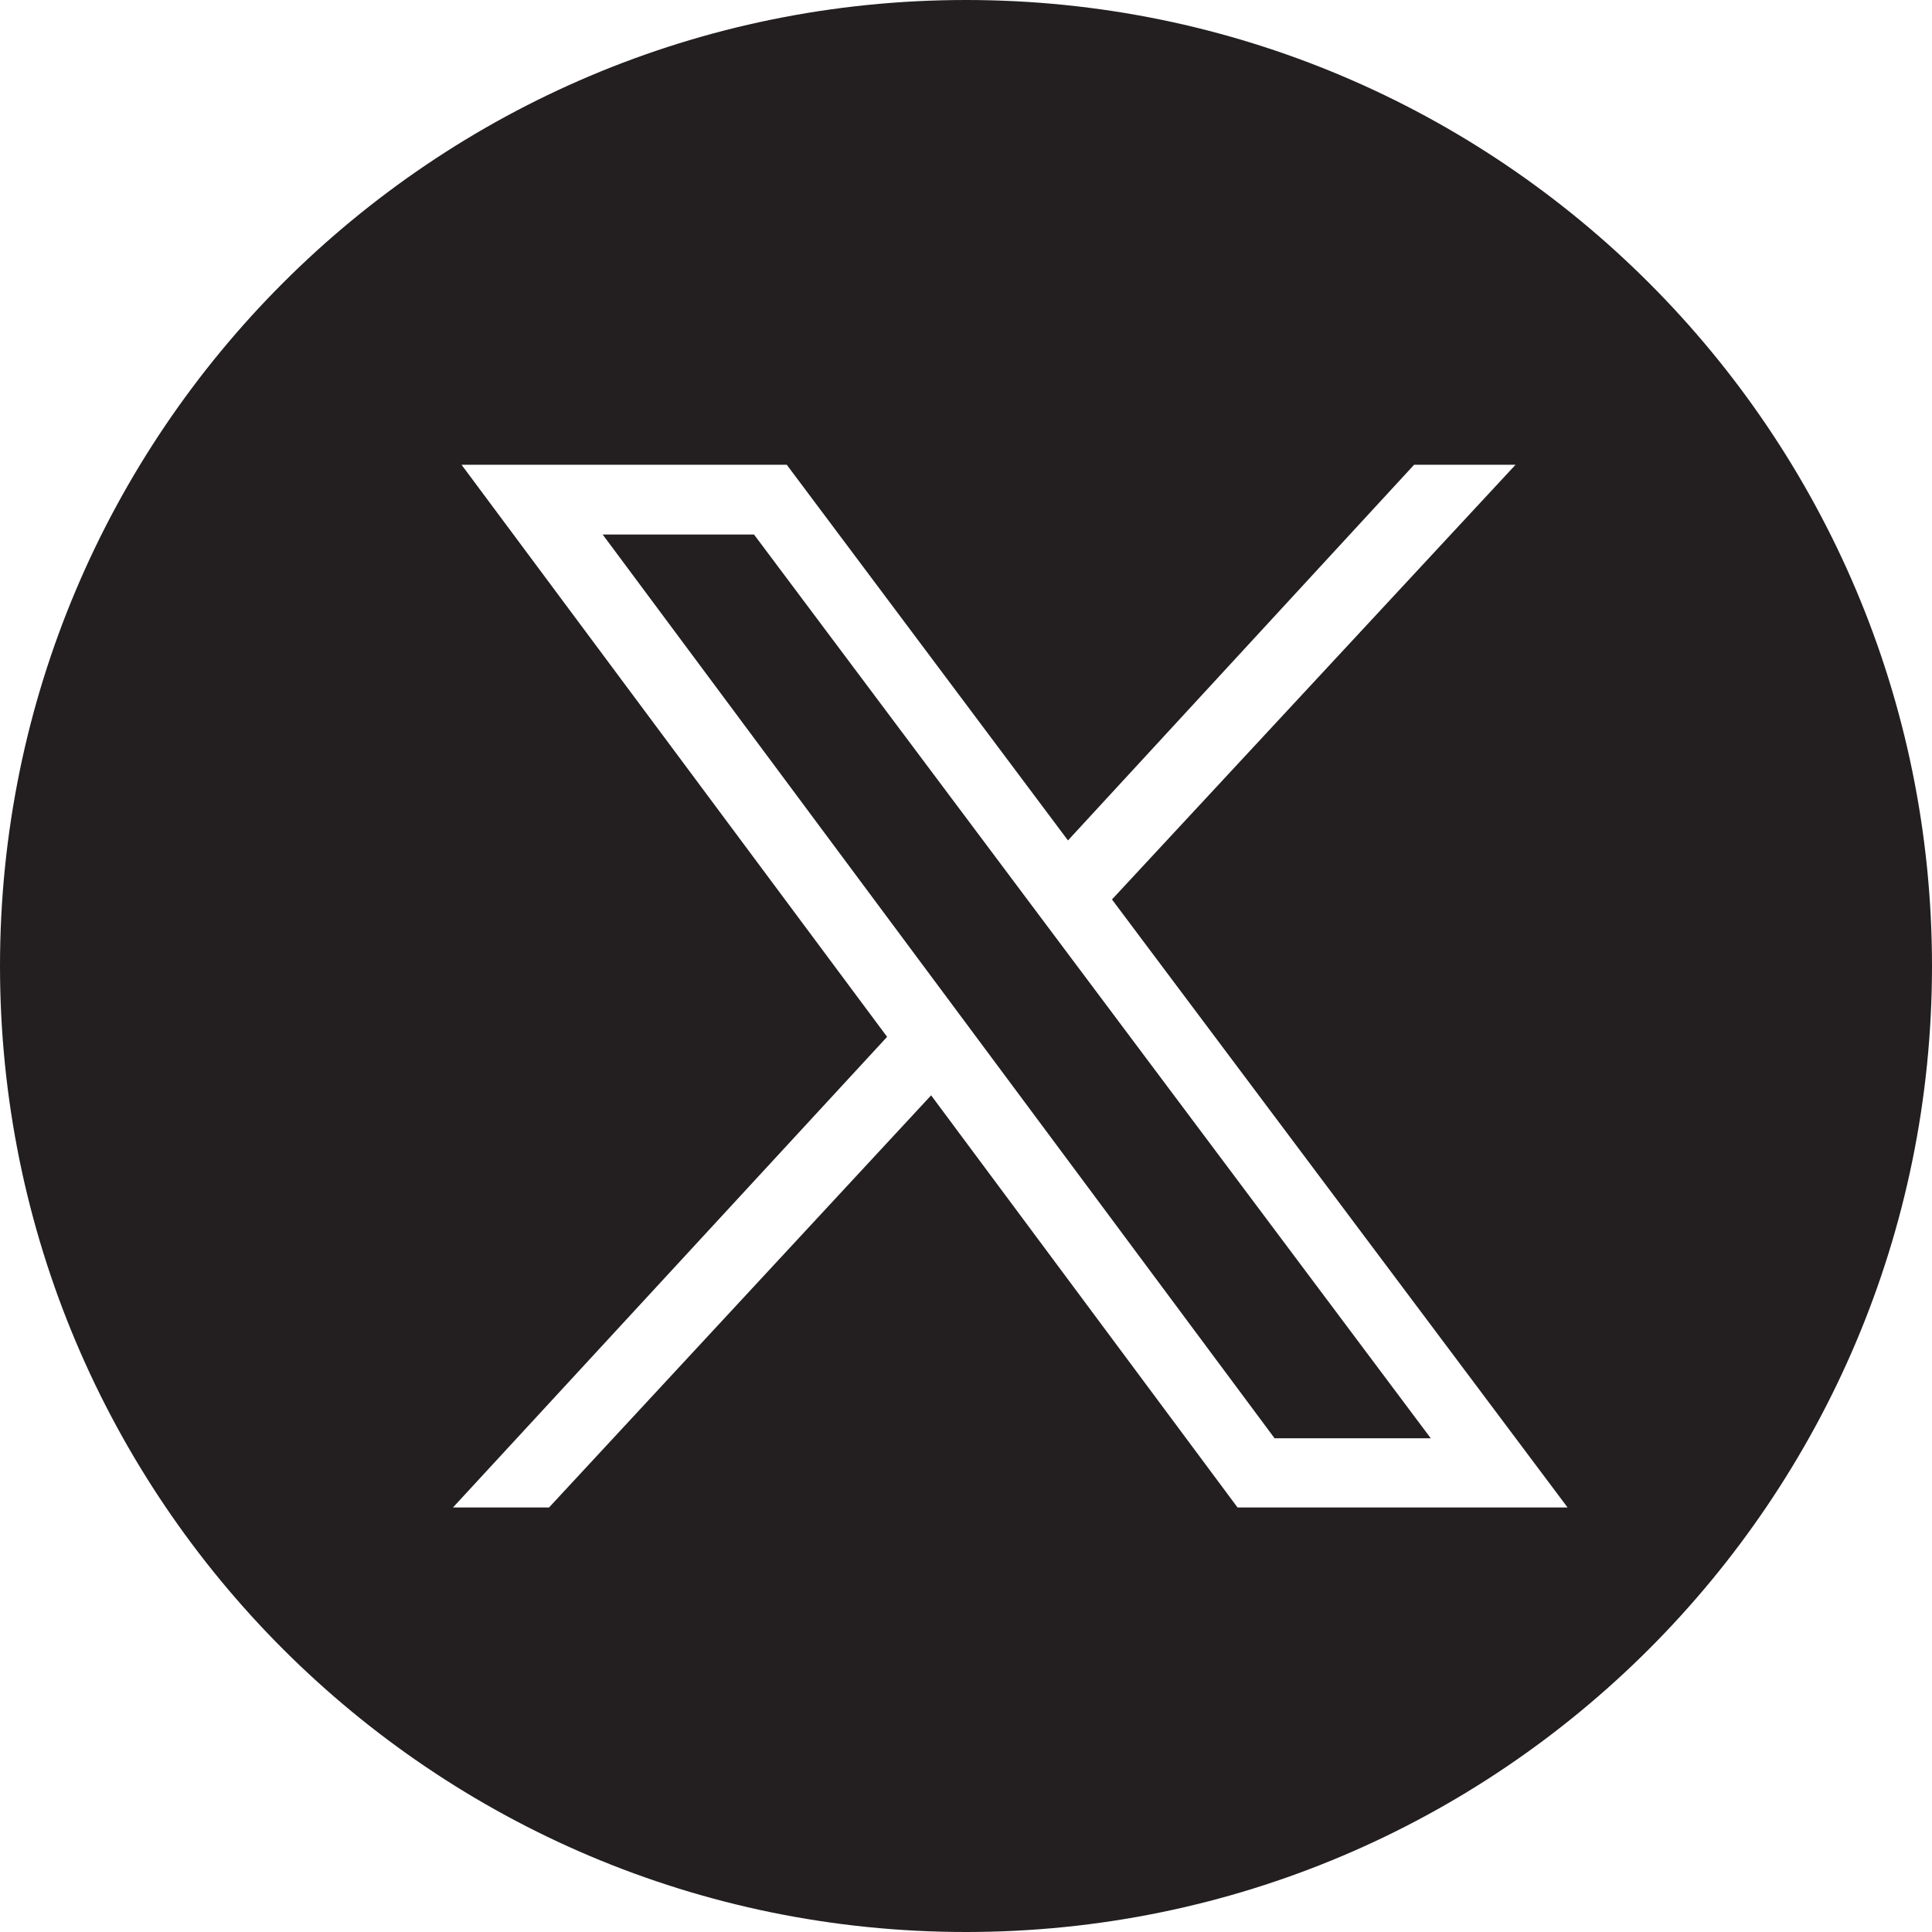 <?xml version="1.0" encoding="UTF-8"?>
<svg id="Layer_1" data-name="Layer 1" xmlns="http://www.w3.org/2000/svg" viewBox="0 0 36 36">
  <defs>
    <style>
      .cls-1 {
        fill: #231f20;
        stroke-width: 0px;
      }
    </style>
  </defs>
  <path class="cls-1" d="M18,0C8.06,0,0,8.06,0,18s8.06,18,18,18,18-8.06,18-18C36,8.06,27.94,0,18,0ZM23.06,28.09l-5.71-7.68-7.12,7.68h-1.79l8.09-8.77-7.93-10.66h6.06l5.24,7,6.45-7h1.89l-7.52,8.1,8.49,11.33h-6.17Z"/>
  <polygon class="cls-1" points="11.23 9.96 23.75 26.8 26.66 26.8 14.05 9.96 11.23 9.96"/>
</svg>